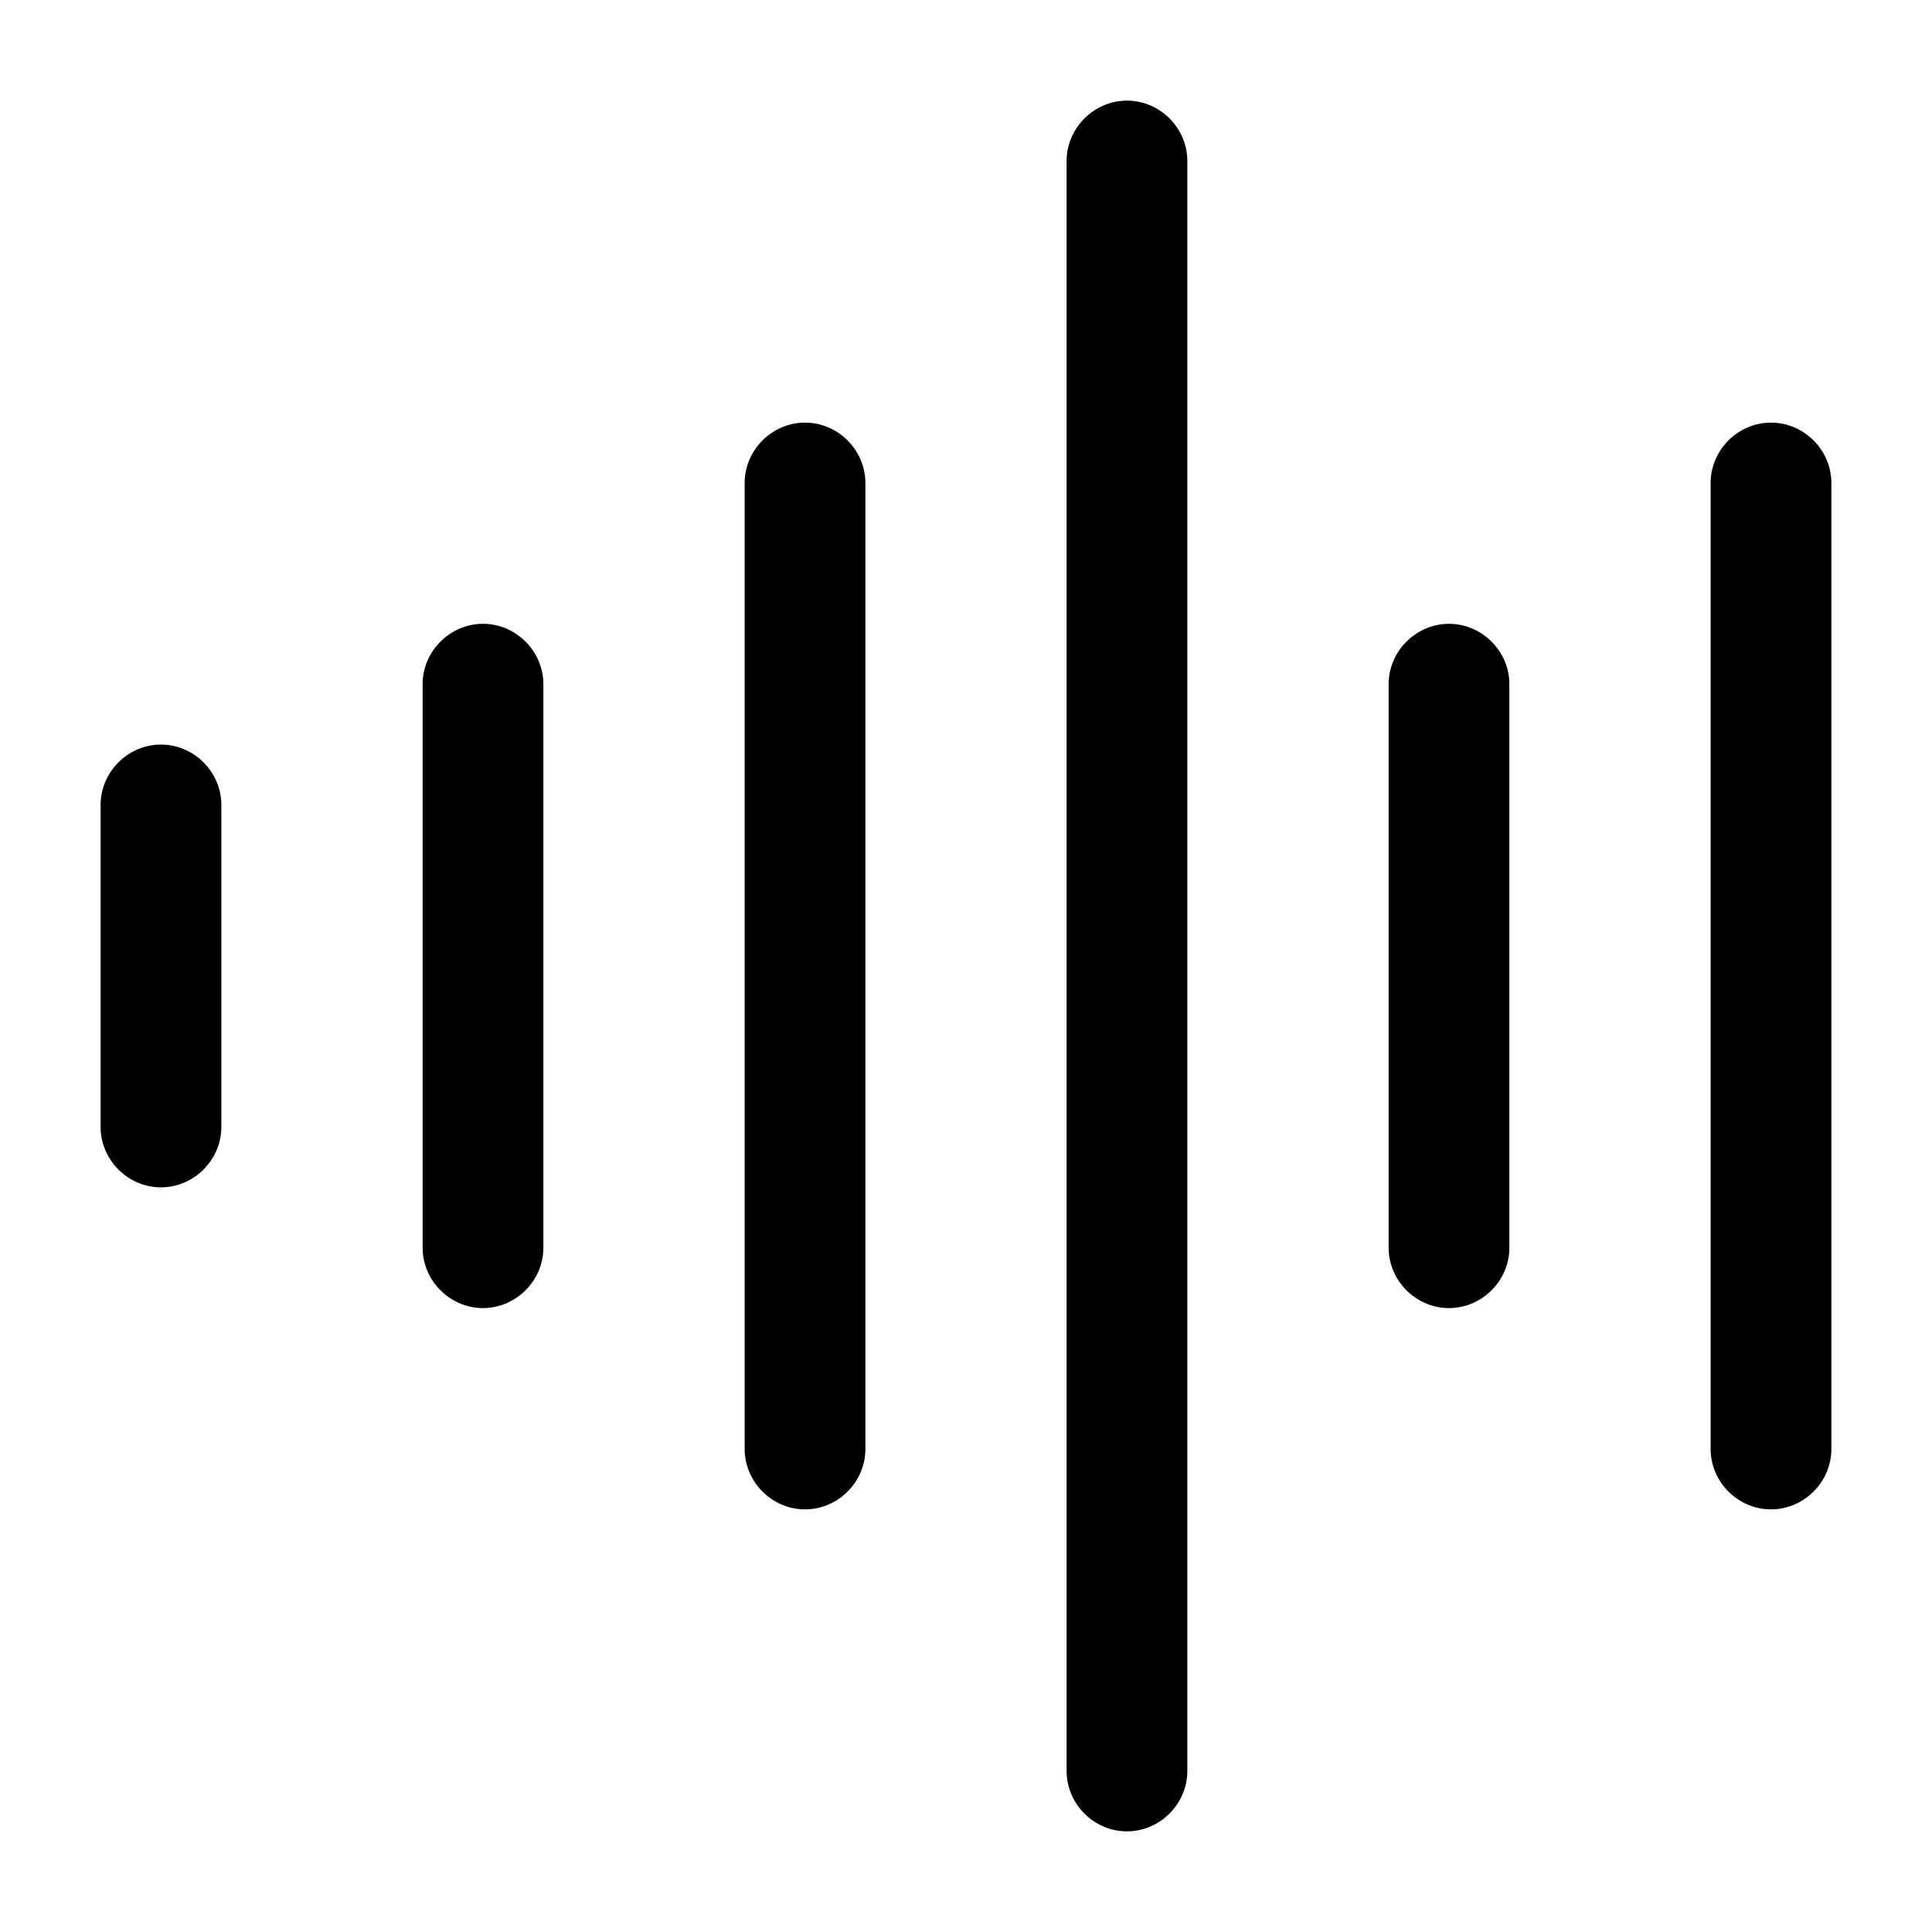 <?xml version="1.0" encoding="UTF-8"?>
<svg width="1200pt" height="1200pt" version="1.1" viewBox="0 0 1200 1200" xmlns="http://www.w3.org/2000/svg">
 <path d="m1100 937.5c-20.484 0-37.5-17.016-37.5-37.5v-600c0-20.484 17.016-37.5 37.5-37.5s37.5 17.016 37.5 37.5v600c0 20.484-17.016 37.5-37.5 37.5z"/>
 <path d="m699.98 1137.5c-20.484 0-37.5-17.016-37.5-37.5v-1e3c0-20.484 17.016-37.5 37.5-37.5s37.5 17.016 37.5 37.5v999.98c0 20.484-17.016 37.5-37.5 37.5z"/>
 <path d="m500.02 937.5c-20.484 0-37.5-17.016-37.5-37.5v-600c0-20.484 17.016-37.5 37.5-37.5s37.5 17.016 37.5 37.5v600c0 20.484-17.016 37.5-37.5 37.5z"/>
 <path d="m300 812.48c-20.484 0-37.5-17.016-37.5-37.5v-350.02c0-20.484 17.016-37.5 37.5-37.5s37.5 17.016 37.5 37.5v350.02c0 20.484-17.016 37.5-37.5 37.5z"/>
 <path d="m99.984 737.48c-20.484 0-37.5-17.016-37.5-37.5v-200.02c0-20.484 17.016-37.5 37.5-37.5s37.5 17.016 37.5 37.5v200.02c0 20.484-17.016 37.5-37.5 37.5z"/>
 <path d="m900 812.48c-20.484 0-37.5-17.016-37.5-37.5v-350.02c0-20.484 17.016-37.5 37.5-37.5s37.5 17.016 37.5 37.5v350.02c0 20.484-17.016 37.5-37.5 37.5z"/>
</svg>
